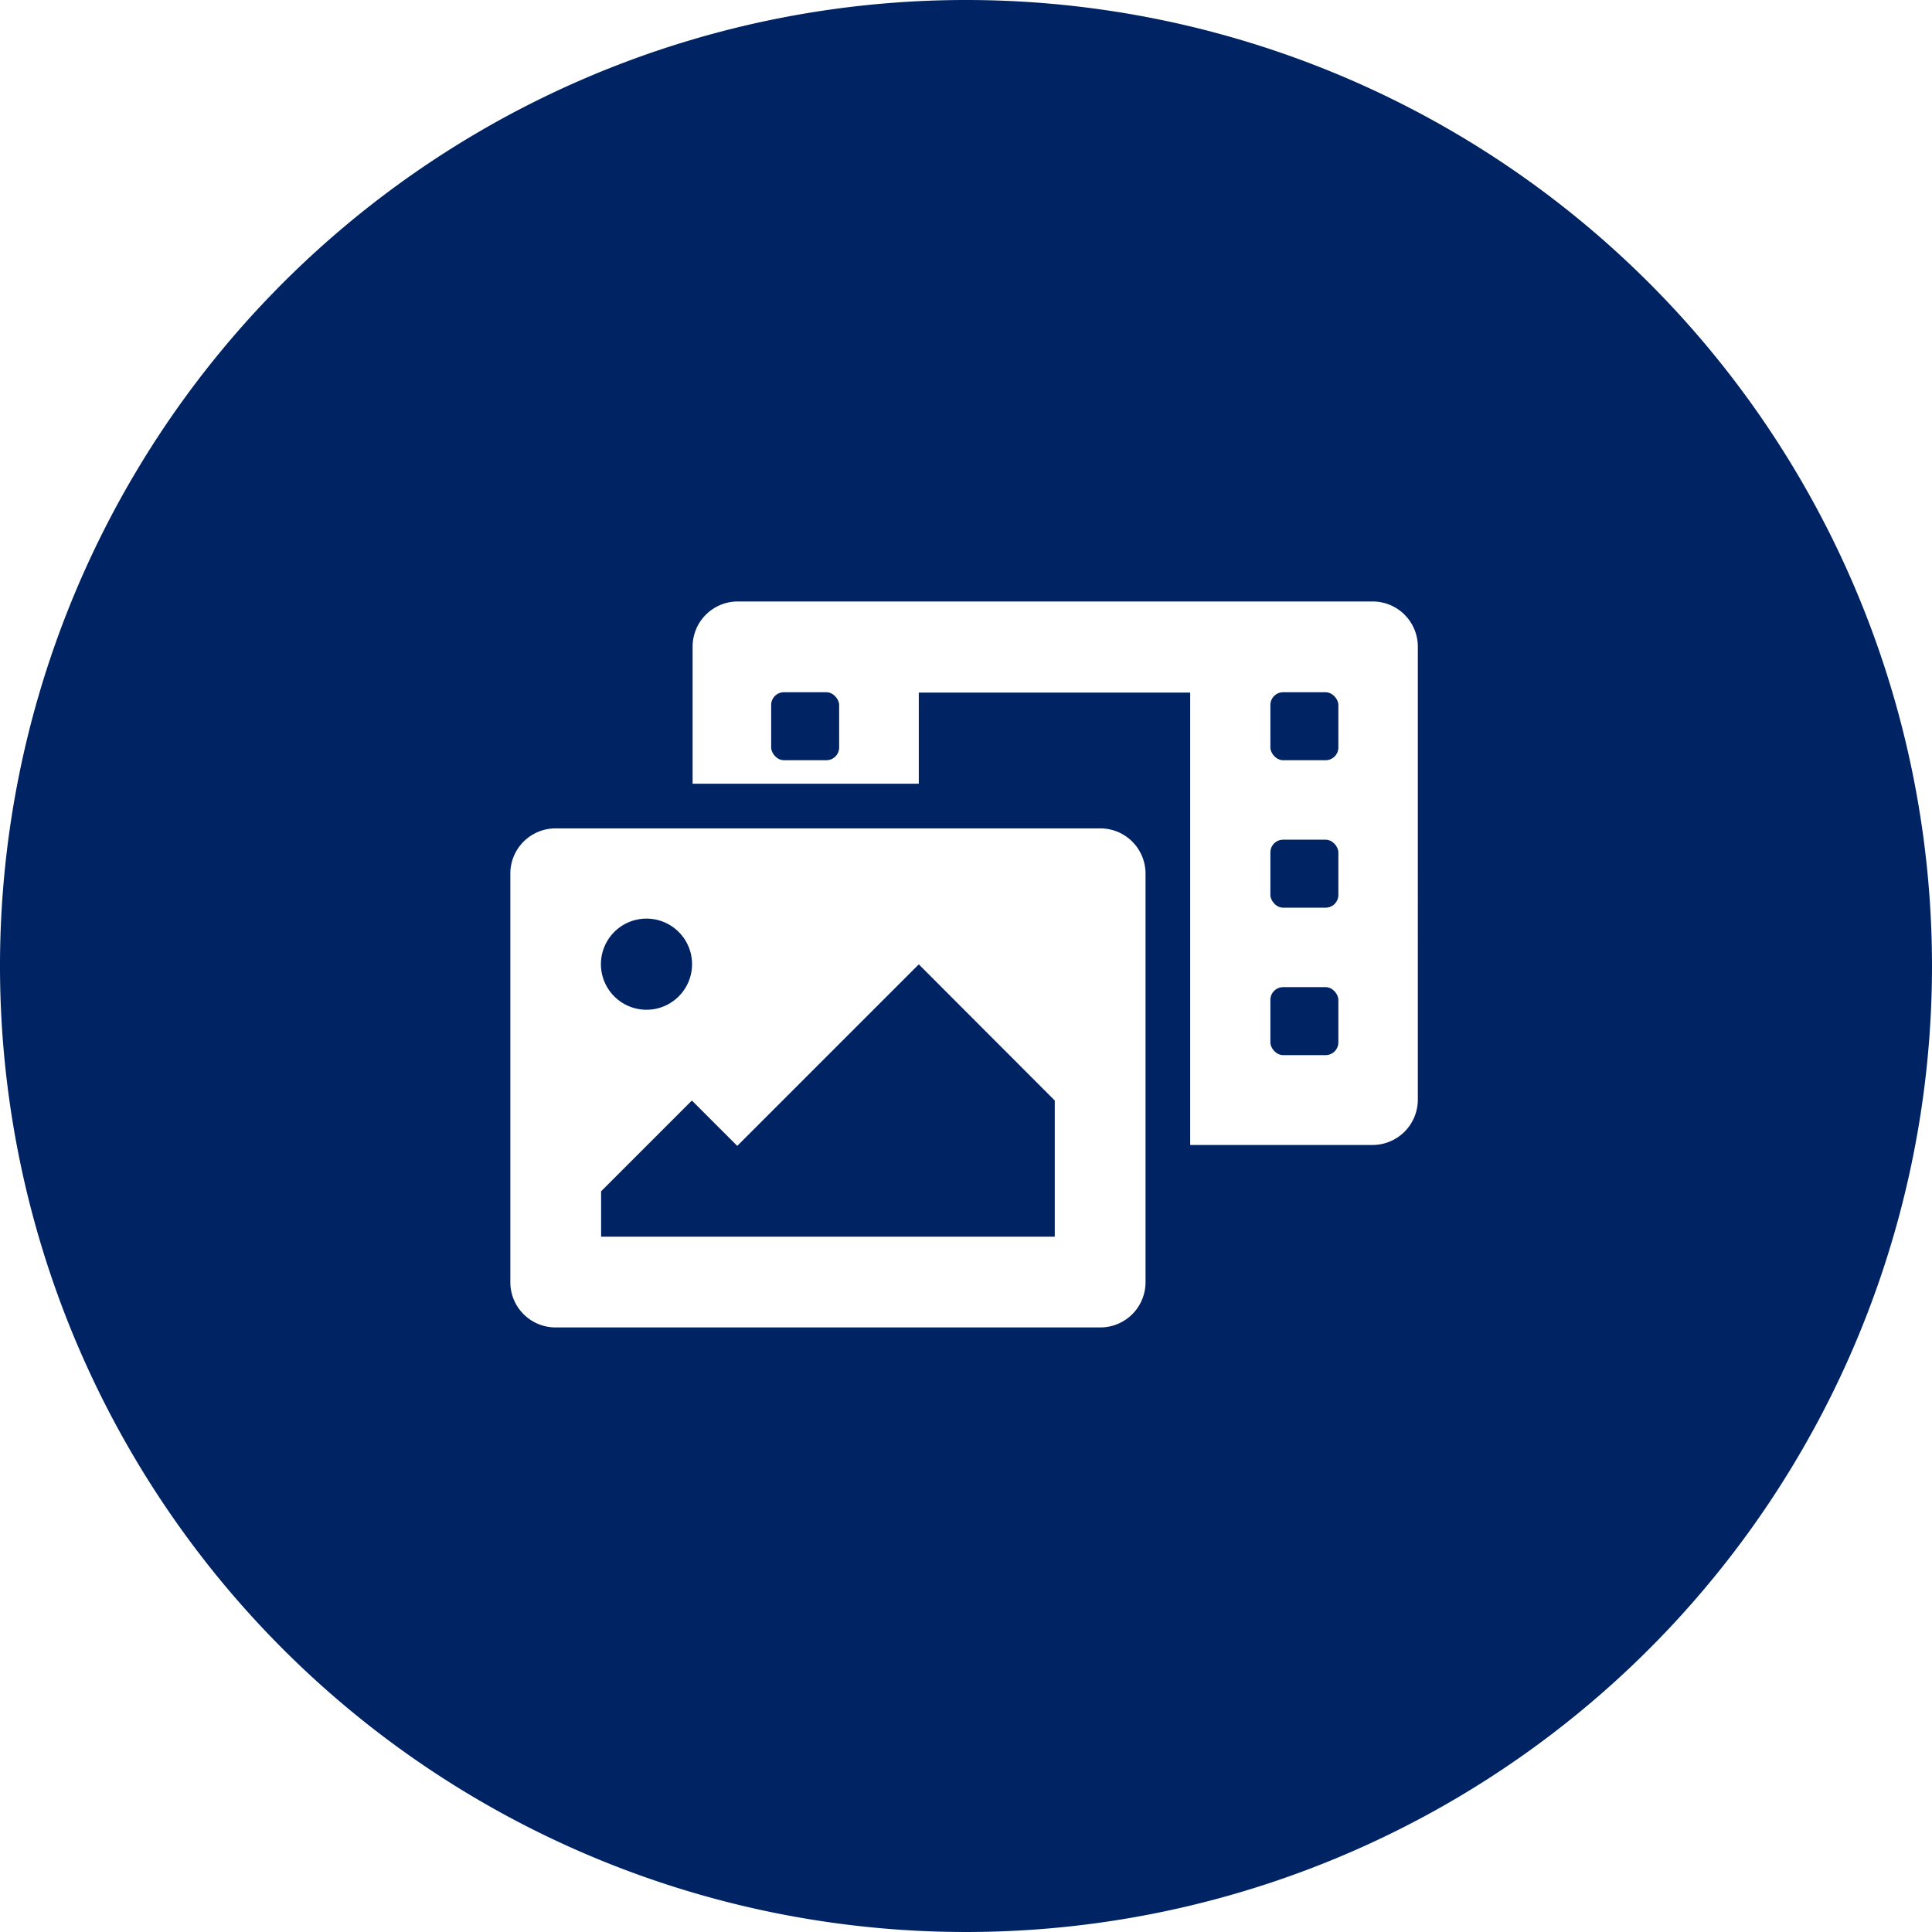 <?xml version="1.0" encoding="UTF-8"?> <svg xmlns="http://www.w3.org/2000/svg" id="Layer_1" data-name="Layer 1" viewBox="0 0 106 106"><defs><style>.cls-1{fill:#002463;}</style></defs><rect class="cls-1" x="69.7" y="54.16" width="3.73" height="3.73" rx="0.7"></rect><rect class="cls-1" x="42.31" y="37.98" width="3.73" height="3.73" rx="0.7"></rect><polygon class="cls-1" points="50.41 52.91 40.45 62.87 37.96 60.38 32.98 65.36 32.98 67.85 57.87 67.85 57.87 60.38 50.41 52.91"></polygon><path class="cls-1" d="M35.47,55.4a2.49,2.49,0,1,0,0-5h0a2.49,2.49,0,1,0,0,5Z"></path><path class="cls-1" d="M53,0a53,53,0,1,0,53,53A53,53,0,0,0,53,0Zm9.85,70.34a2.48,2.48,0,0,1-2.49,2.49H30.49A2.48,2.48,0,0,1,28,70.34V47.94h0a2.48,2.48,0,0,1,2.49-2.49H60.36a2.48,2.48,0,0,1,2.49,2.49Zm14.94-10h0a2.49,2.49,0,0,1-2.49,2.48h-10V38H50.41v5H38V35.49A2.48,2.48,0,0,1,40.45,33H75.3a2.48,2.48,0,0,1,2.49,2.49Z"></path><rect class="cls-1" x="69.7" y="37.98" width="3.73" height="3.73" rx="0.7"></rect><rect class="cls-1" x="69.7" y="46.07" width="3.73" height="3.73" rx="0.7"></rect></svg> 